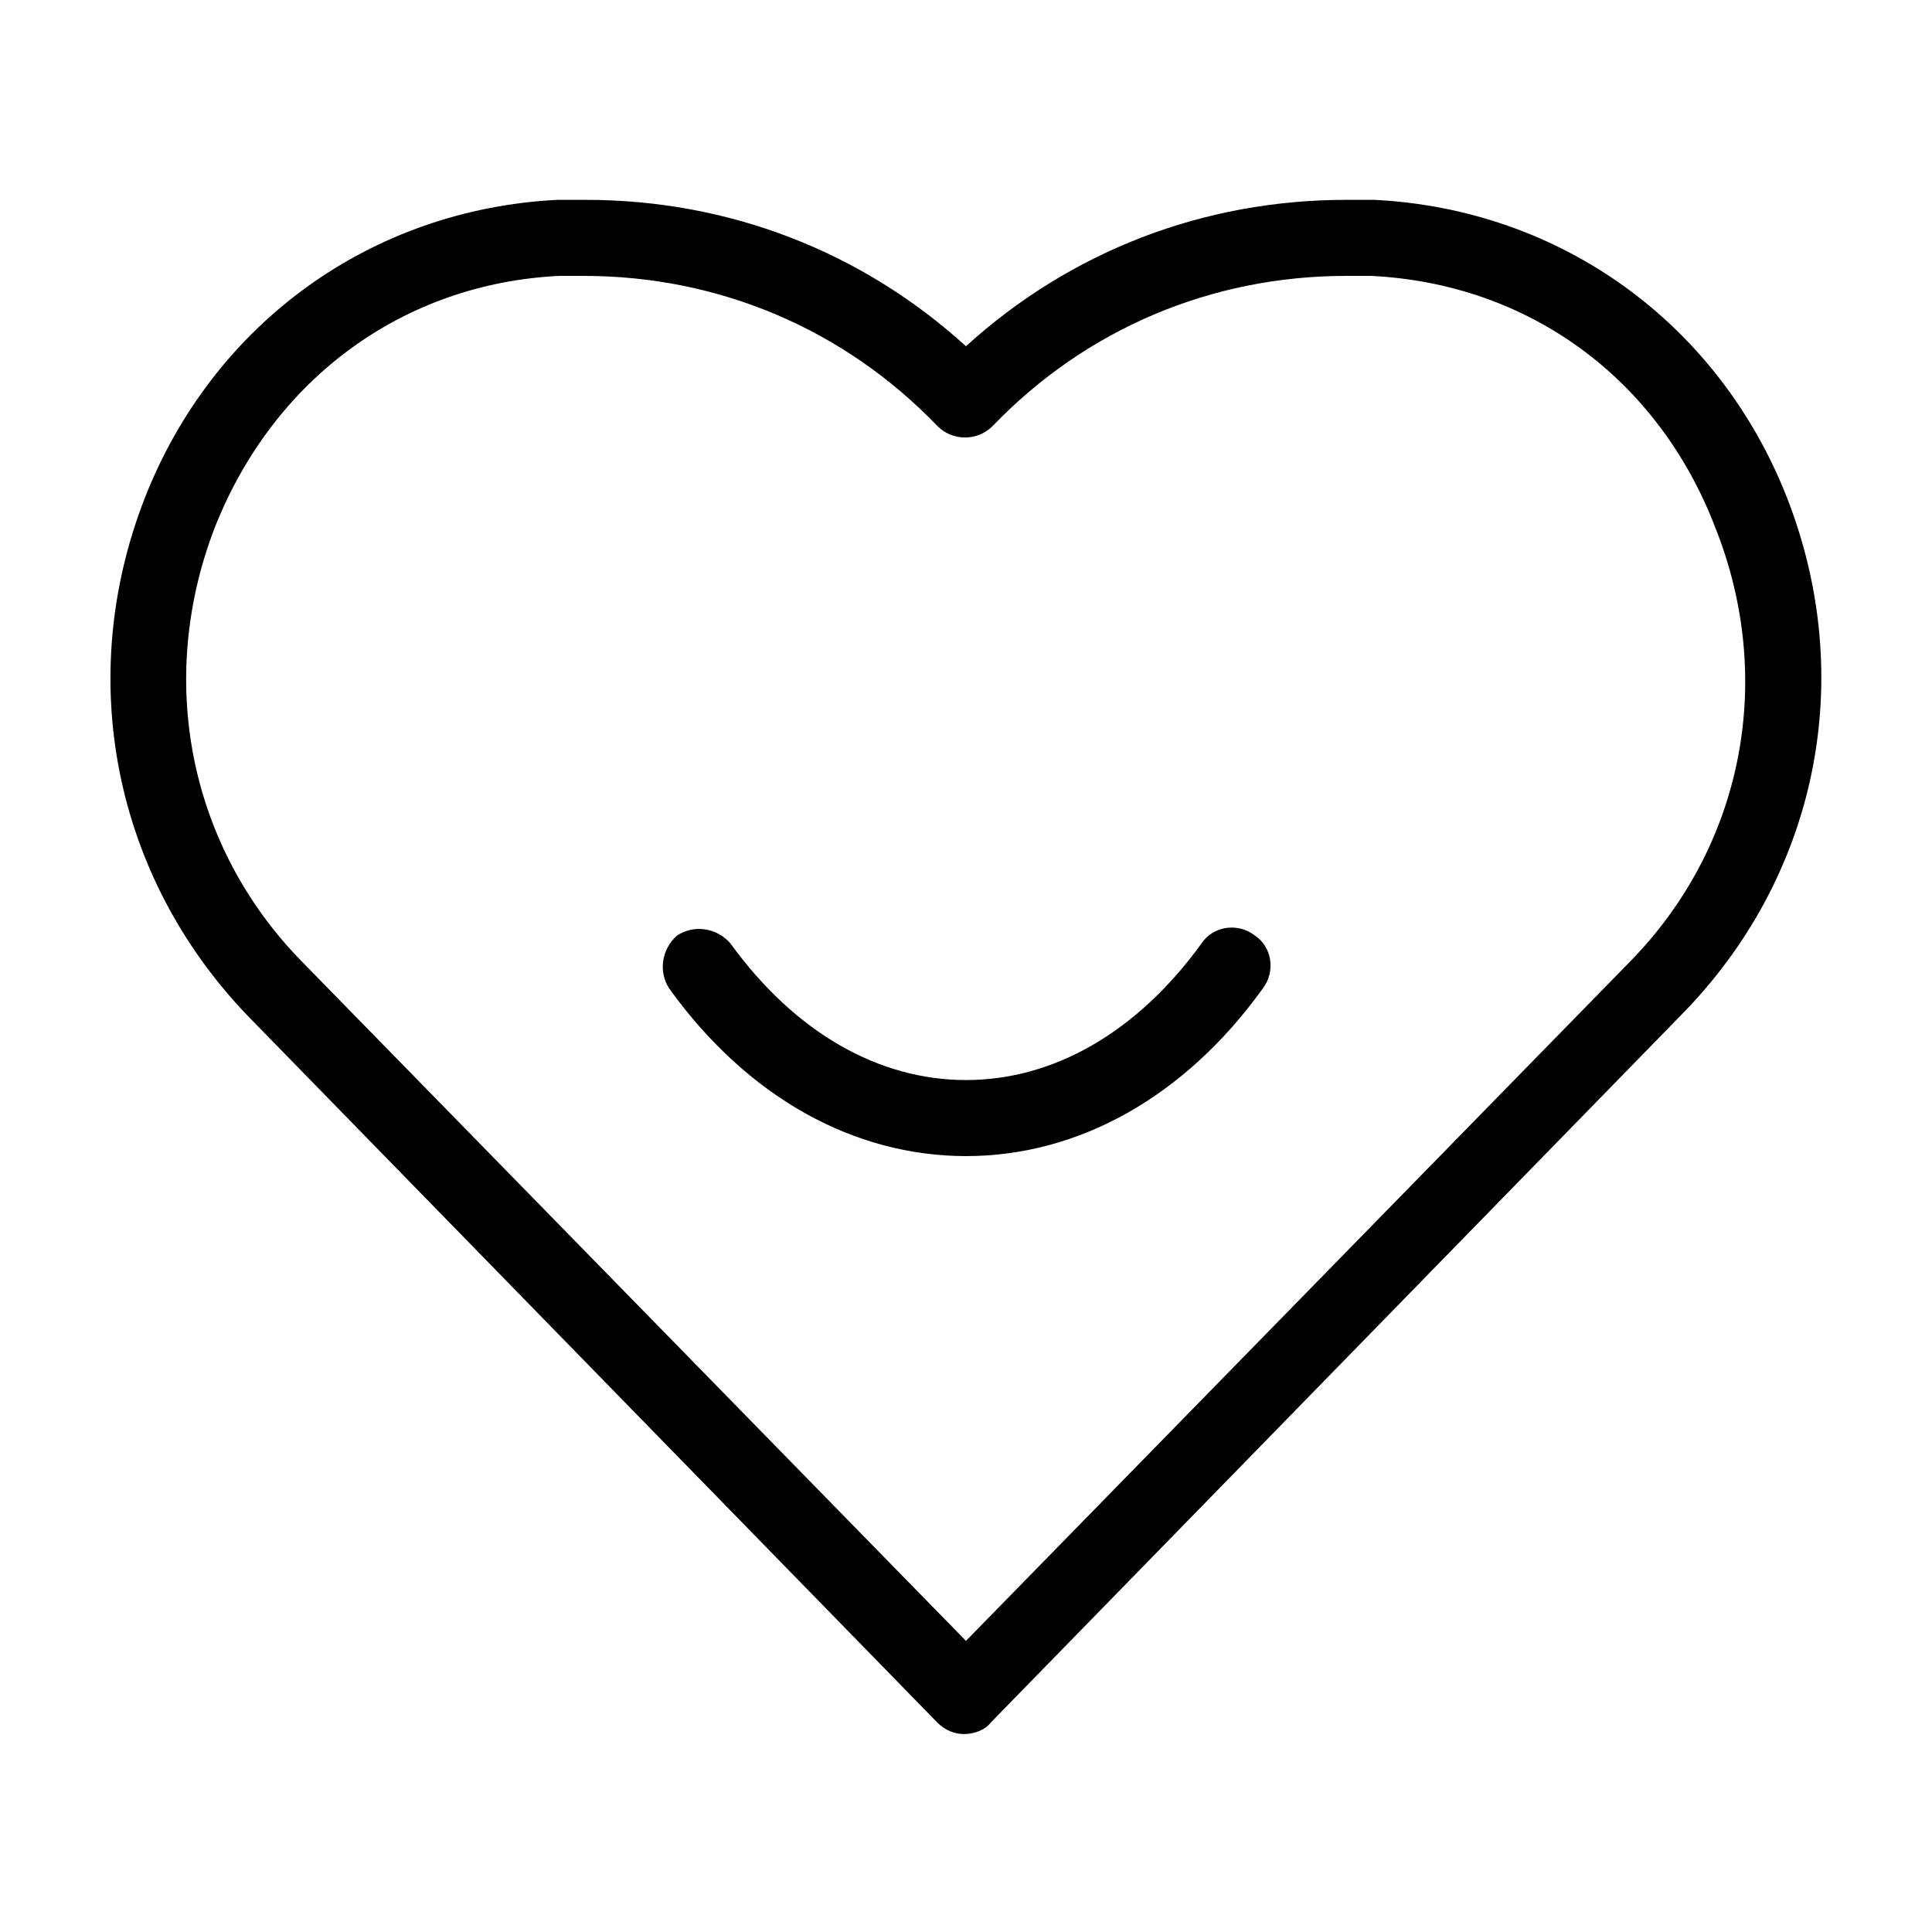 <?xml version="1.0" encoding="UTF-8"?>
<!-- The Best Svg Icon site in the world: iconSvg.co, Visit us! https://iconsvg.co -->
<svg fill="#000000" width="800px" height="800px" version="1.1" viewBox="144 144 512 512" xmlns="http://www.w3.org/2000/svg">
 <path d="m617.64 276.06c-18.137-46.352-59.953-76.578-109.33-79.098h-7.559c-37.785 0-73.051 13.602-100.76 38.793-27.711-25.191-62.977-38.793-100.76-38.793h-7.559c-49.375 2.519-91.191 32.746-109.33 79.098-18.641 47.863-8.062 100.26 27.207 137.04l182.88 187.42c2.016 2.016 4.535 3.023 7.055 3.023 2.519 0 5.543-1.008 7.055-3.023l182.88-187.42c36.277-36.777 46.855-89.176 28.215-137.04zm-41.816 122.93-175.83 179.86-175.83-179.86c-30.23-30.73-38.793-75.066-23.176-115.37 15.617-39.297 49.879-64.488 91.191-66.504h6.551c35.77 0 69.023 14.105 93.707 39.801 4.031 4.031 10.578 4.031 14.609 0 24.688-25.695 57.938-39.801 93.707-39.801h6.551c41.816 2.016 76.074 27.207 91.191 66.504 16.121 40.301 7.555 84.637-22.672 115.37zm-97.234 7.051c-20.656 28.719-48.871 44.336-78.594 44.336-29.727 0-57.938-15.617-78.594-44.336-3.023-4.535-2.016-10.578 2.016-14.105 4.535-3.023 10.578-2.016 14.105 2.016 17.129 23.68 39.297 36.273 62.473 36.273s45.344-12.594 62.473-36.273c3.023-4.535 9.574-5.543 14.105-2.016 4.535 3.023 5.543 9.574 2.016 14.105z"/>
</svg>